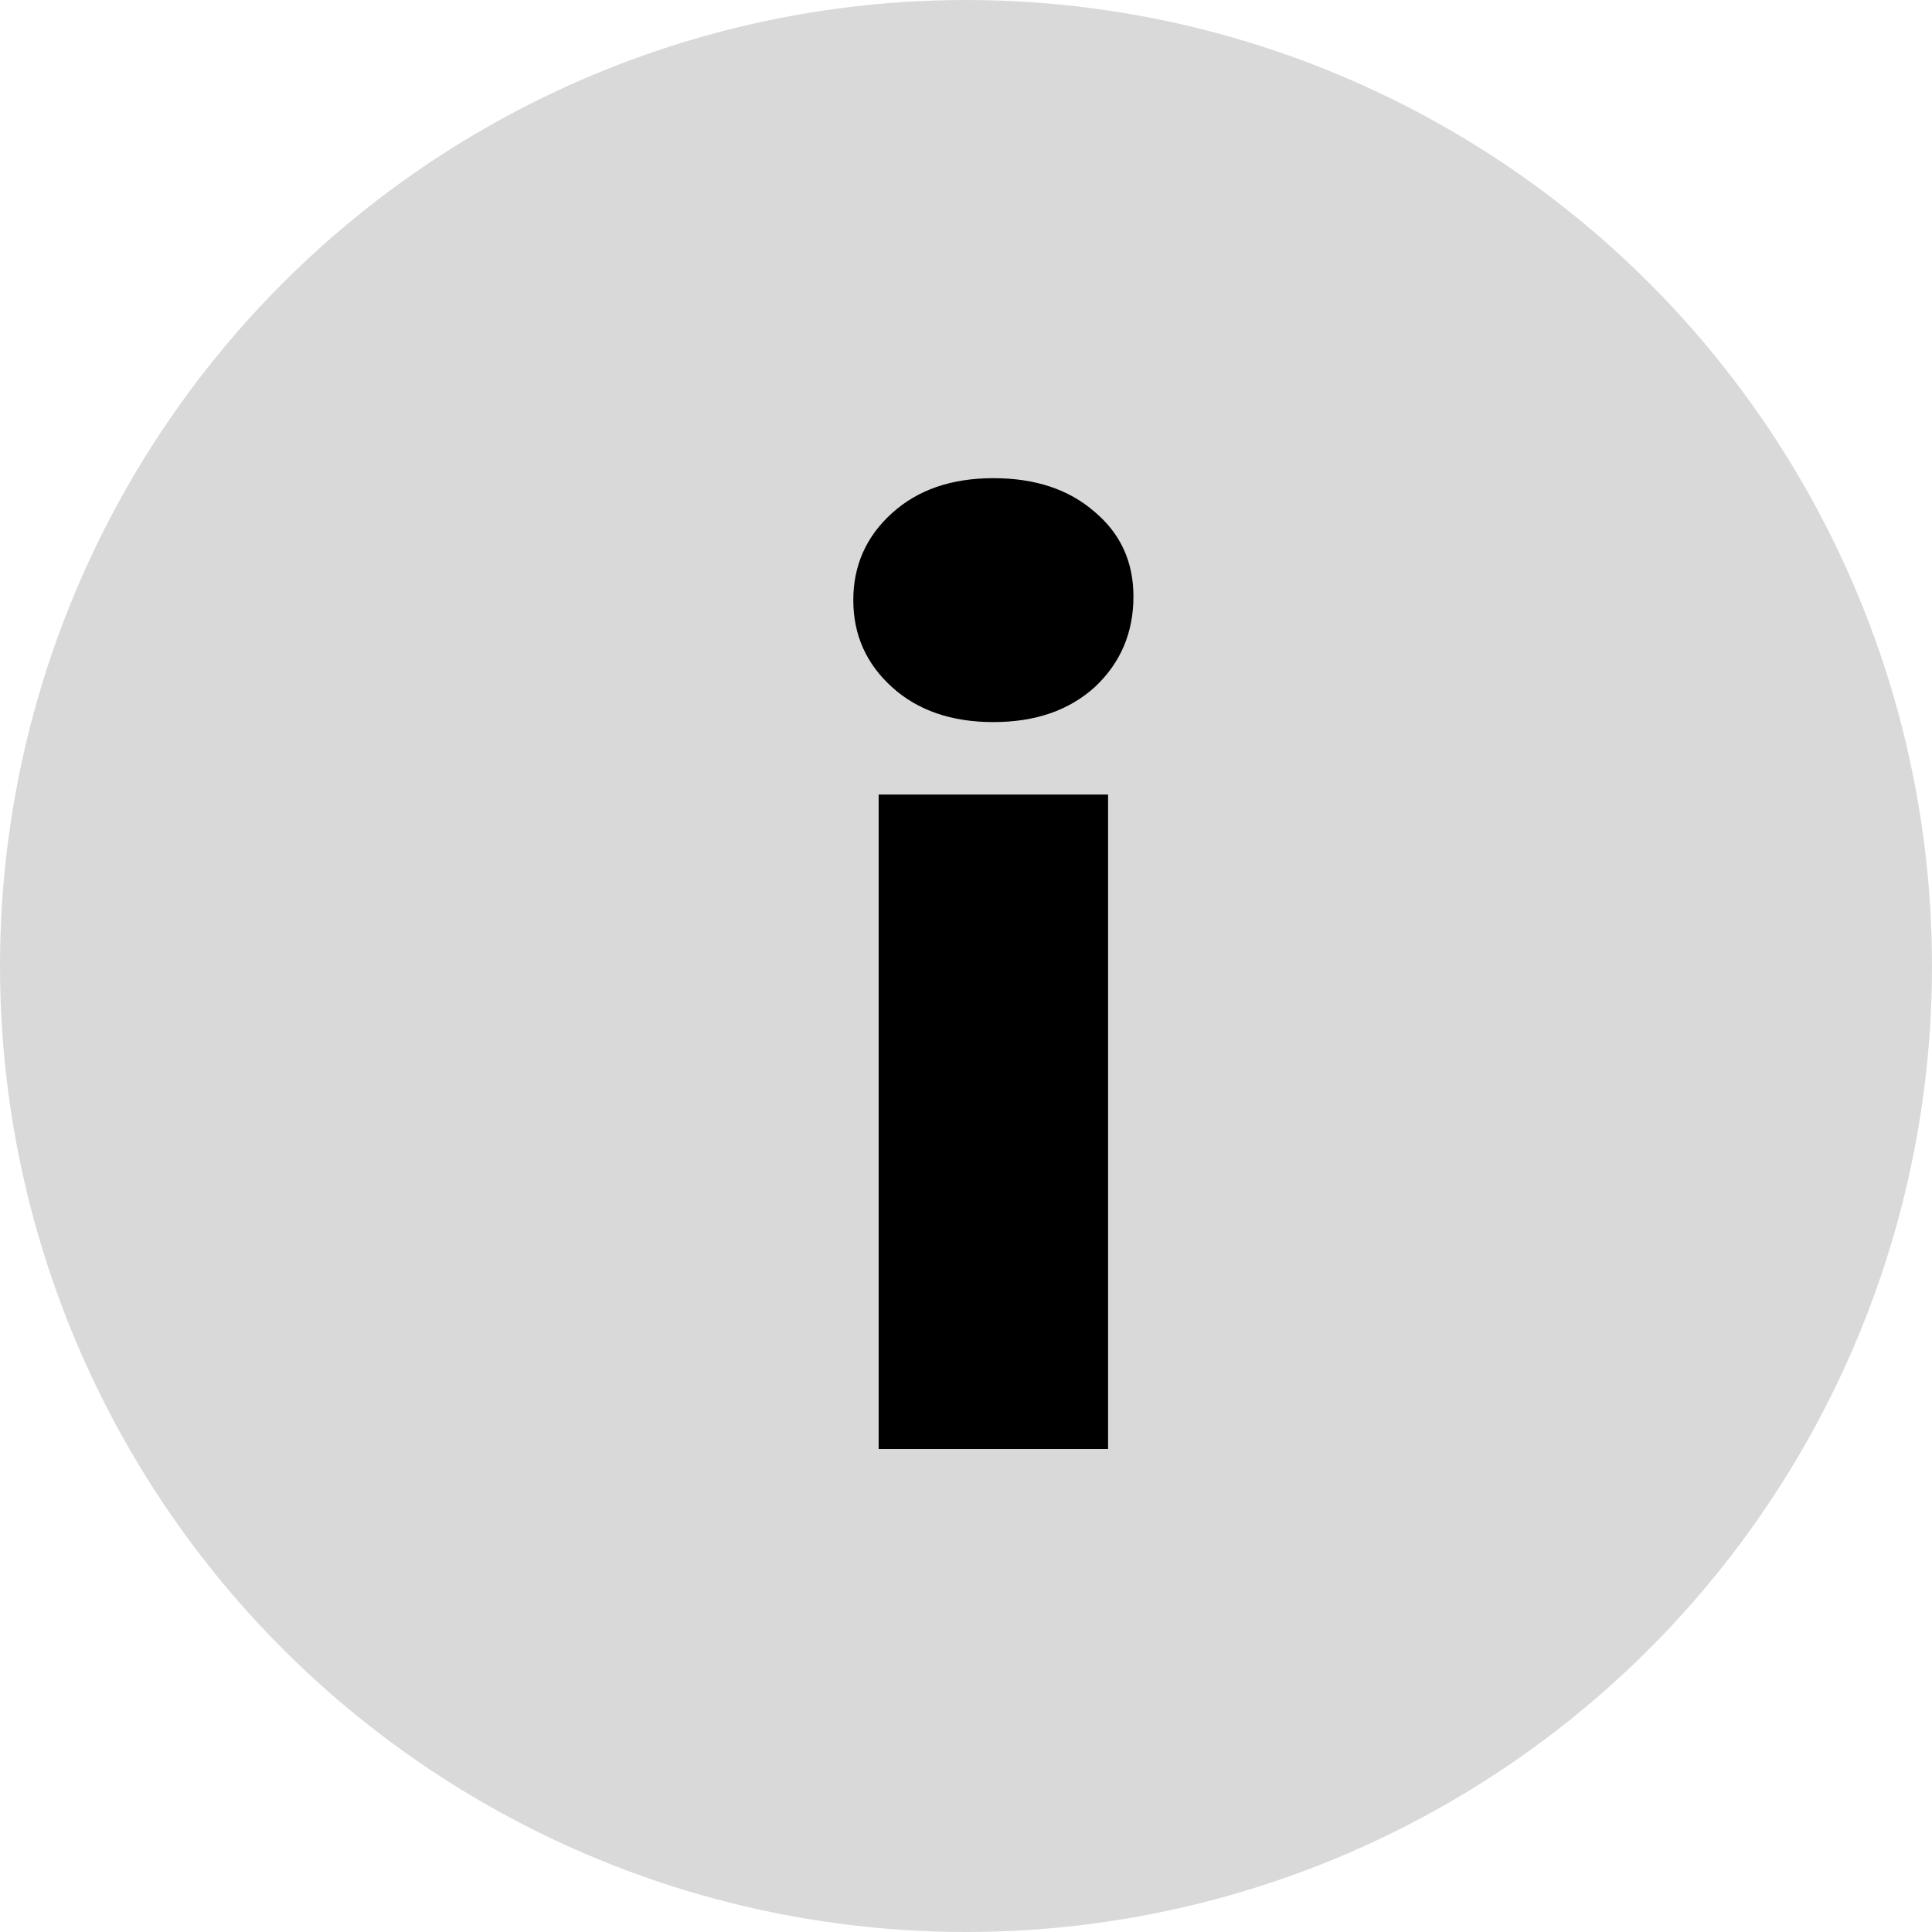 <?xml version="1.0" encoding="UTF-8"?> <svg xmlns="http://www.w3.org/2000/svg" width="96" height="96" viewBox="0 0 96 96" fill="none"> <circle cx="48" cy="48" r="48" fill="#D9D9D9"></circle> <path d="M43.66 39.48H55.06V72H43.66V39.48ZM49.36 35.88C47.28 35.88 45.6 35.3 44.32 34.14C43.04 32.98 42.4 31.54 42.4 29.82C42.4 28.1 43.04 26.66 44.32 25.5C45.6 24.34 47.28 23.76 49.36 23.76C51.44 23.76 53.12 24.32 54.4 25.44C55.68 26.52 56.32 27.92 56.32 29.64C56.32 31.44 55.68 32.94 54.4 34.14C53.12 35.3 51.44 35.88 49.36 35.88Z" fill="black"></path> </svg> 
